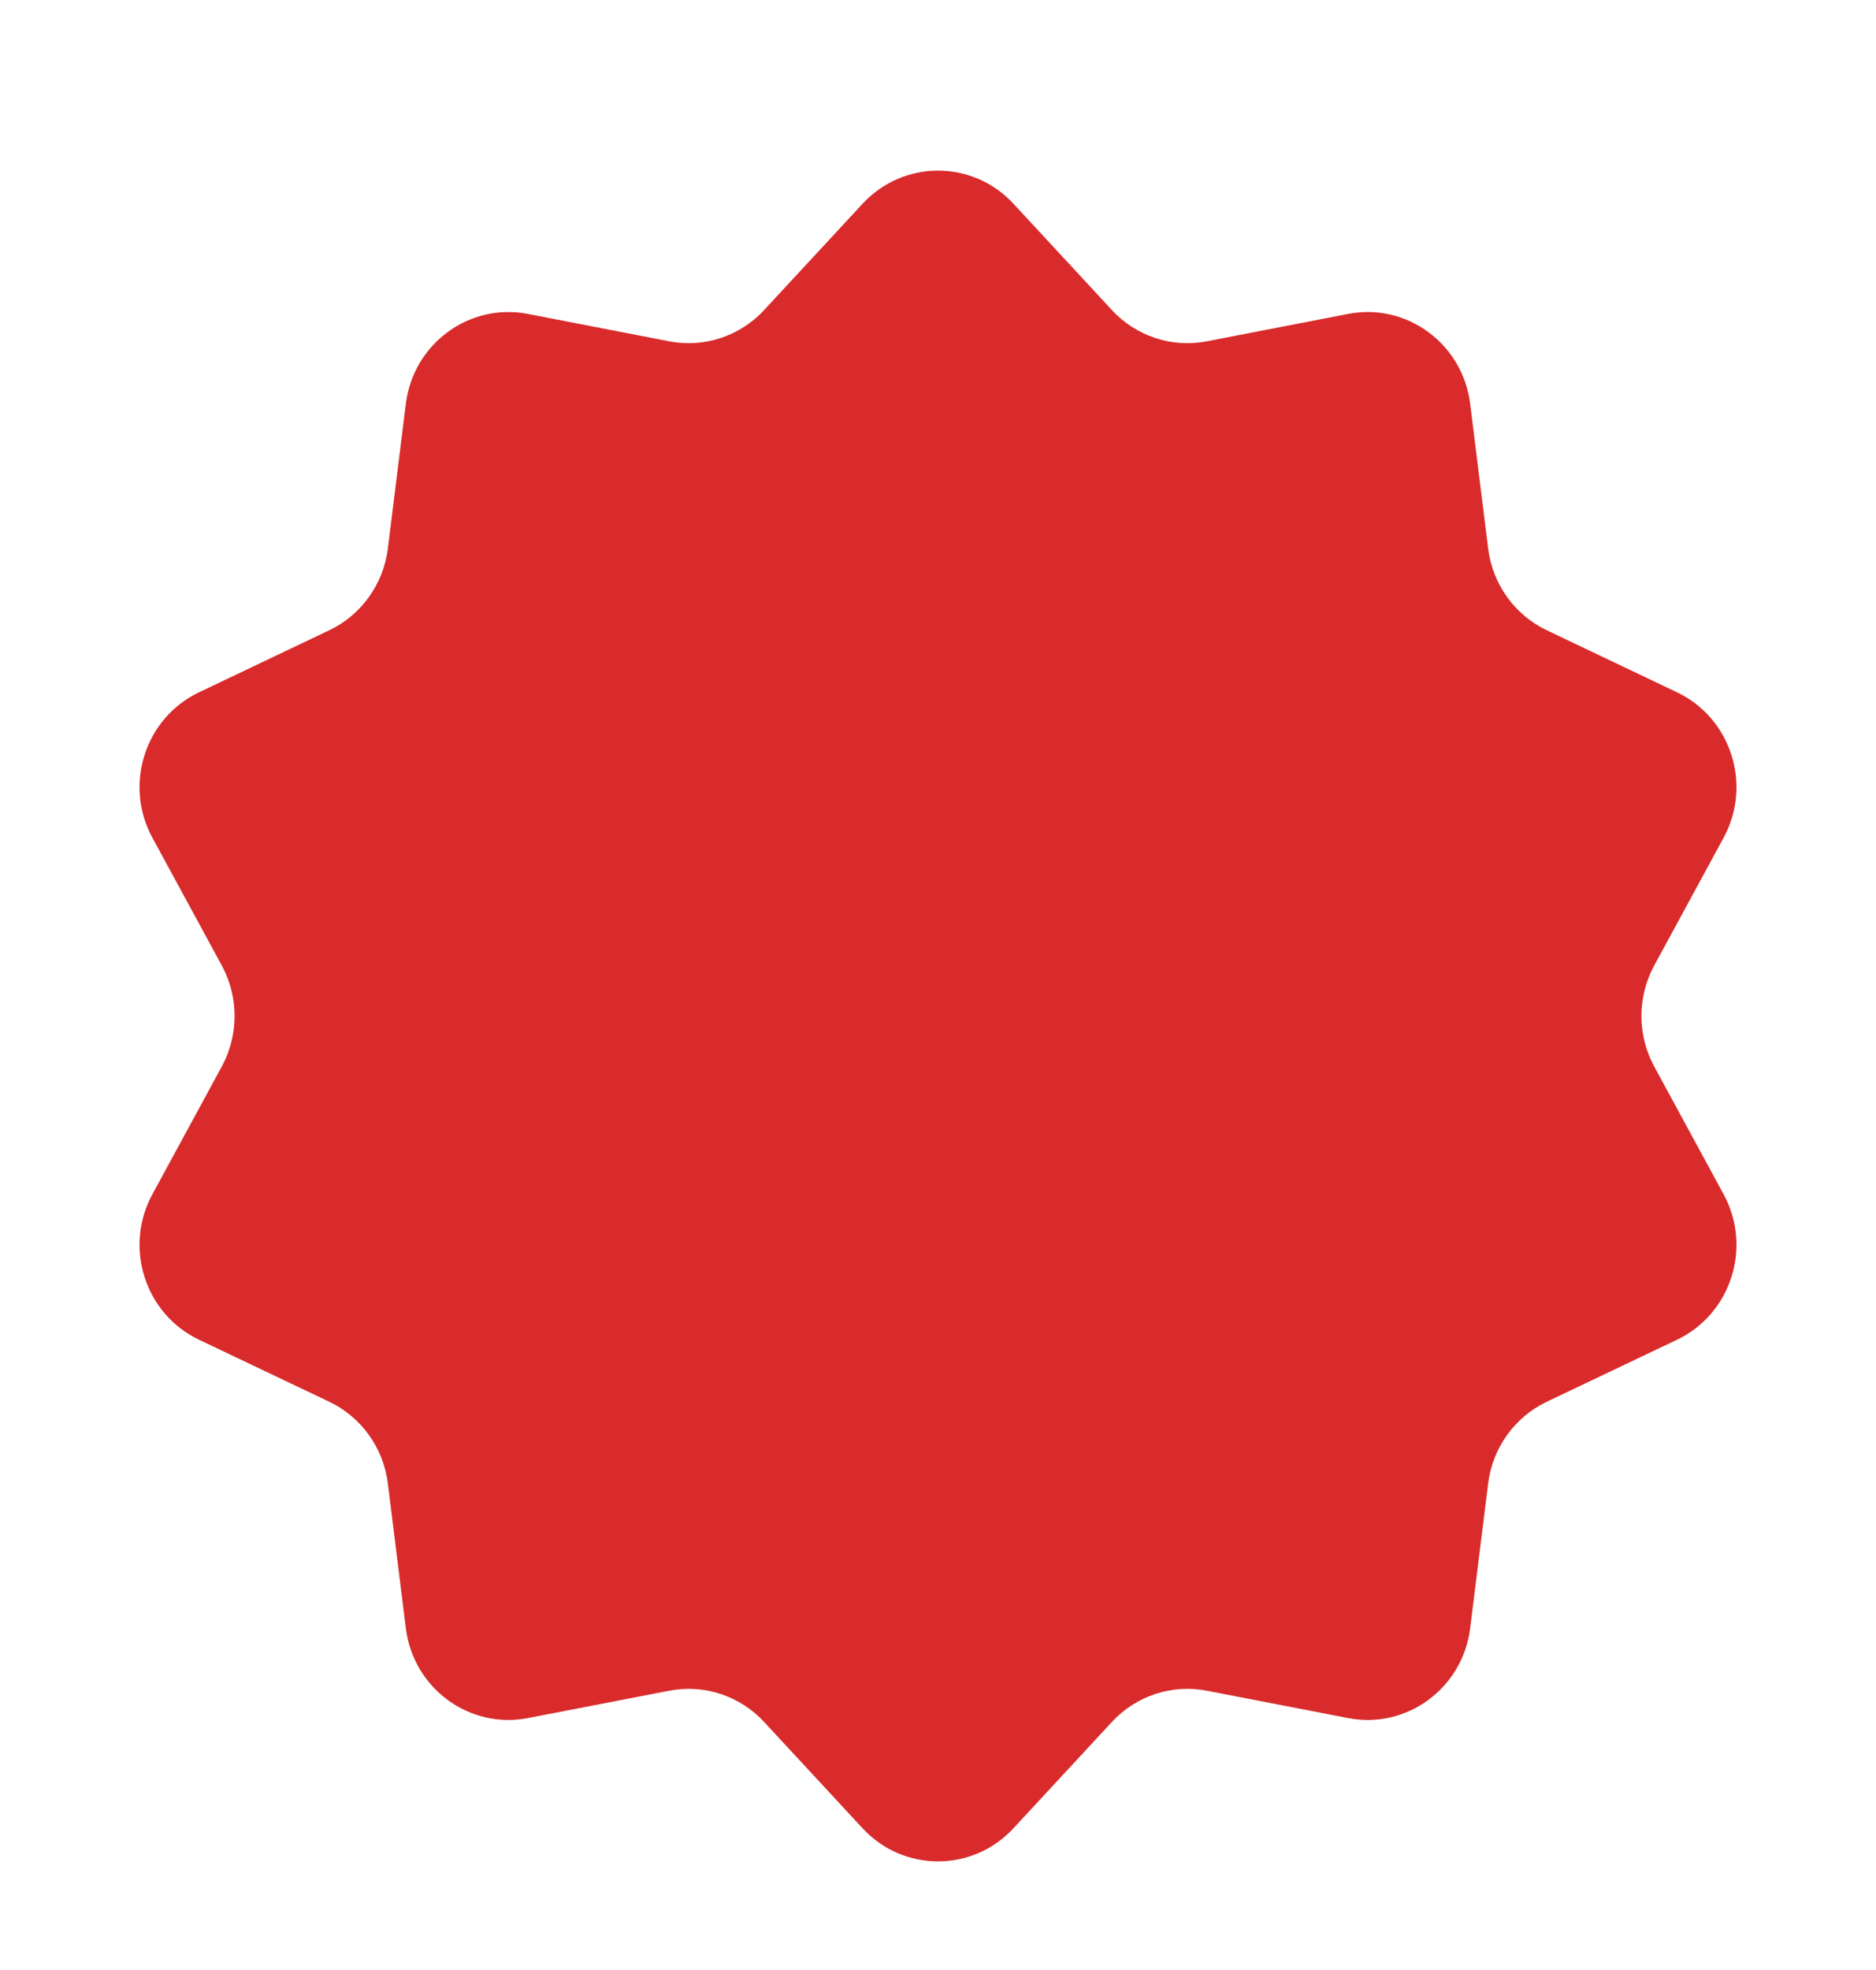 <?xml version="1.0" encoding="UTF-8"?>
<svg width="121px" height="127px" viewBox="0 0 121 127" version="1.1" xmlns="http://www.w3.org/2000/svg" xmlns:xlink="http://www.w3.org/1999/xlink">
    <title>Group</title>
    <defs>
        <filter x="-11.7%" y="-11.0%" width="123.3%" height="122.0%" filterUnits="objectBoundingBox" id="filter-1">
            <feOffset dx="0" dy="2" in="SourceAlpha" result="shadowOffsetOuter1"></feOffset>
            <feGaussianBlur stdDeviation="2" in="shadowOffsetOuter1" result="shadowBlurOuter1"></feGaussianBlur>
            <feColorMatrix values="0 0 0 0 0   0 0 0 0 0   0 0 0 0 0  0 0 0 0.5 0" type="matrix" in="shadowBlurOuter1" result="shadowMatrixOuter1"></feColorMatrix>
            <feMerge>
                <feMergeNode in="shadowMatrixOuter1"></feMergeNode>
                <feMergeNode in="SourceGraphic"></feMergeNode>
            </feMerge>
        </filter>
    </defs>
    <g id="Page-1" stroke="none" stroke-width="1" fill="none" fill-rule="evenodd">
        <g id="ATEM-Mini-Pro---New-Price---Home-Plate-" transform="translate(-856, -7)" fill="#D92B2B">
            <g id="Group" filter="url(#filter-1)" transform="translate(865, 16)">
                <path d="M56.366,2.134 L62.717,8.99 C64.28,10.679 66.59,11.439 68.834,11.004 L77.952,9.238 C81.735,8.505 85.343,11.161 85.824,15.032 L86.983,24.36 C87.269,26.658 88.696,28.647 90.765,29.632 L99.166,33.632 C102.651,35.291 104.028,39.587 102.172,43.005 L97.697,51.242 C96.595,53.27 96.595,55.73 97.697,57.758 L102.172,65.995 C104.028,69.413 102.651,73.709 99.166,75.369 L90.765,79.368 C88.696,80.353 87.269,82.343 86.983,84.64 L85.824,93.969 C85.343,97.839 81.735,100.494 77.952,99.761 L68.834,97.996 C66.59,97.561 64.28,98.321 62.717,100.01 L56.366,106.866 C53.73,109.711 49.271,109.711 46.636,106.866 L40.283,100.01 C38.719,98.321 36.411,97.561 34.166,97.996 L25.049,99.761 C21.265,100.494 17.657,97.839 17.176,93.969 L16.017,84.64 C15.731,82.343 14.305,80.353 12.236,79.368 L3.835,75.369 C0.35,73.709 -1.028,69.413 0.828,65.995 L5.304,57.758 C6.406,55.73 6.406,53.27 5.304,51.242 L0.828,43.005 C-1.028,39.587 0.35,35.291 3.835,33.632 L12.236,29.632 C14.305,28.647 15.731,26.658 16.017,24.36 L17.176,15.032 C17.657,11.161 21.265,8.505 25.049,9.238 L34.166,11.004 C36.411,11.439 38.719,10.679 40.283,8.99 L46.636,2.134 C49.271,-0.711 53.73,-0.711 56.366,2.134" id="Fill-1"></path>
            </g>
        </g>
    </g>
</svg>